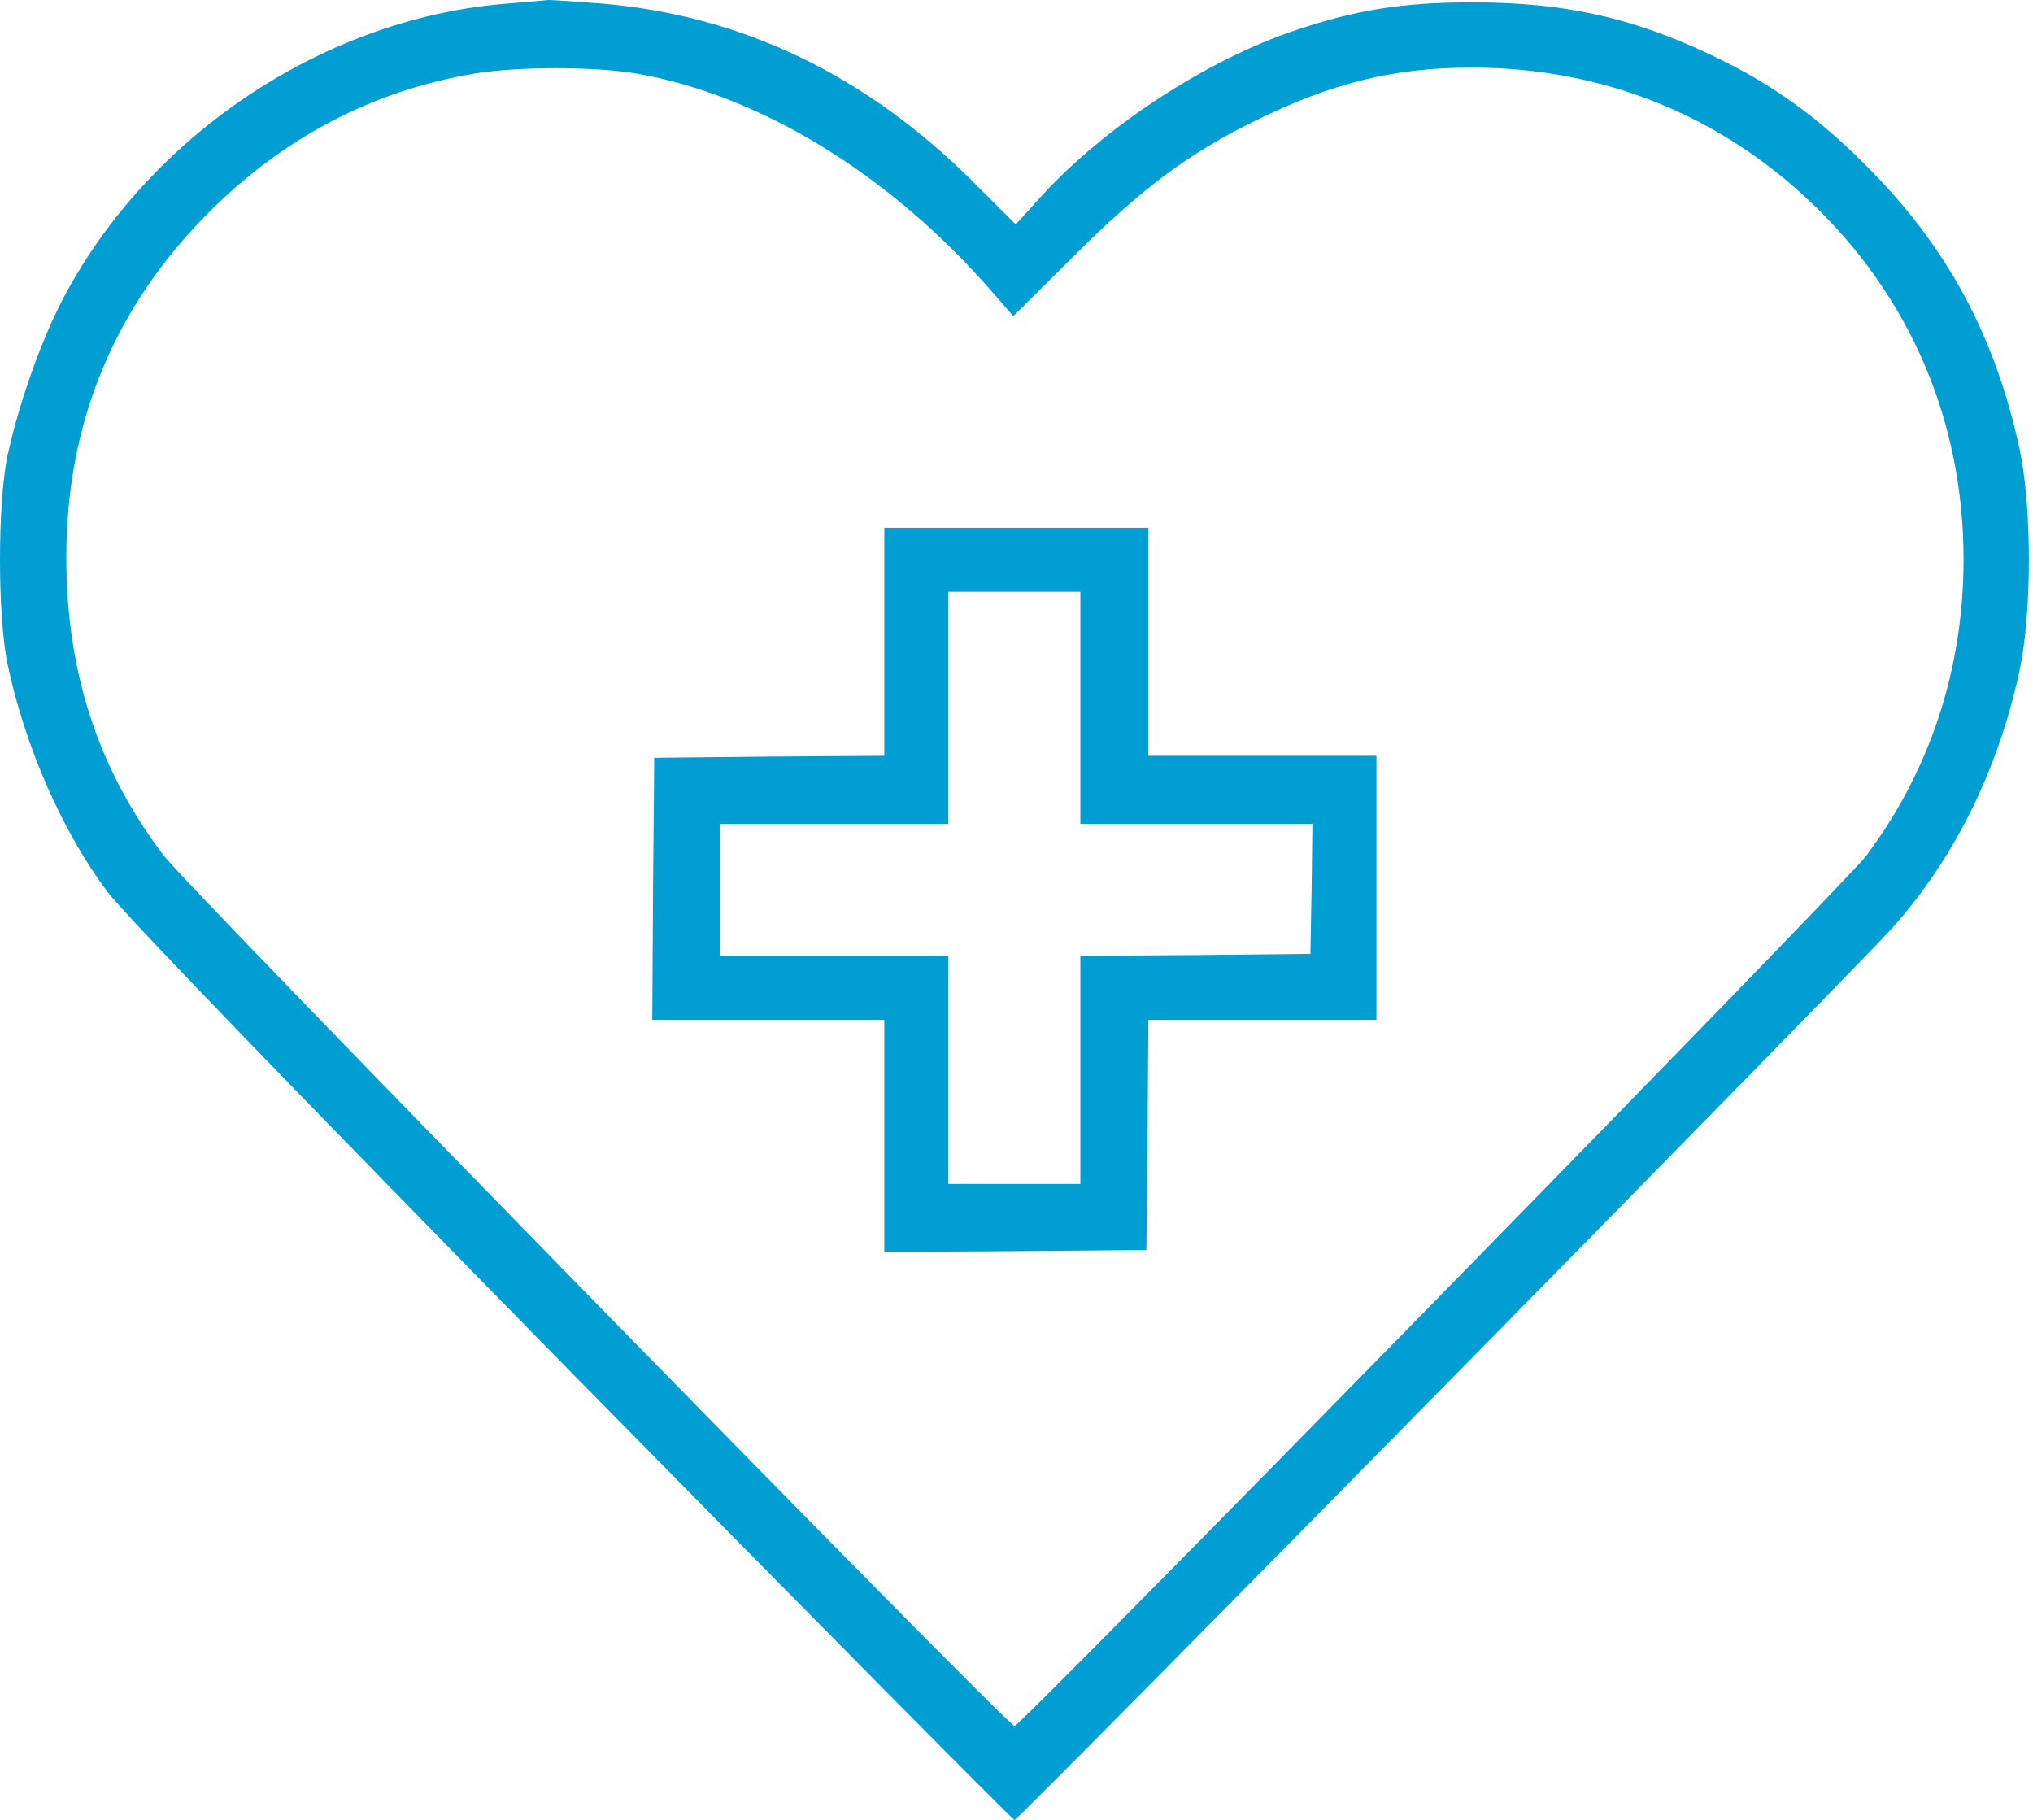 <svg xmlns="http://www.w3.org/2000/svg" width="105" height="94" viewBox="0 0 105 94" fill="none">
<path d="M25.928 0.207C16.588 1.033 7.64 7.067 3.239 15.457C2.082 17.688 0.966 20.87 0.387 23.536C-0.129 25.995 -0.129 31.802 0.387 34.281C1.276 38.517 3.198 42.919 5.553 46.06C6.401 47.196 15.059 56.164 29.544 70.918C42.025 83.606 52.316 94 52.398 94C52.584 94 95.958 49.924 97.735 47.919C100.938 44.345 103.211 39.737 104.306 34.633C104.947 31.616 104.947 26.202 104.306 23.185C103.087 17.544 100.731 13.059 96.847 9.03C94.346 6.426 91.97 4.629 89.077 3.182C84.655 0.971 80.935 0.103 75.955 0.124C72.484 0.124 70.087 0.496 66.946 1.55C62.338 3.079 56.965 6.592 53.68 10.249L52.461 11.592L50.208 9.34C44.691 3.864 38.326 0.806 31.115 0.186C29.813 0.083 28.552 -0 28.325 -0C28.098 0.021 27.023 0.124 25.928 0.207ZM32.892 3.802C39.298 4.918 45.972 9.03 51.2 15.023L52.337 16.324L55.415 13.266C58.908 9.774 61.346 7.955 64.694 6.302C68.764 4.277 71.988 3.492 76.038 3.492C82.733 3.492 88.767 5.91 93.561 10.476C98.686 15.374 101.413 21.78 101.413 28.909C101.413 34.571 99.657 39.861 96.351 44.241C95.276 45.647 52.709 89.144 52.398 89.144C52.047 89.144 9.686 45.812 8.467 44.2C5.057 39.716 3.425 34.695 3.425 28.764C3.425 21.821 5.925 15.808 10.843 10.91C14.707 7.067 19.295 4.67 24.502 3.802C26.693 3.43 30.722 3.43 32.892 3.802Z" fill="#009ED3"/>
<path d="M45.673 33.145V39.034L39.742 39.075L33.791 39.137L33.729 45.894L33.688 52.672H39.68H45.673V58.665V64.657L52.45 64.616L59.207 64.554L59.269 58.603L59.311 52.672H65.2H71.089V45.853V39.034H65.2H59.311V33.145V27.256H52.492H45.673V33.145ZM55.798 36.554V42.547H61.79H67.783L67.742 45.894L67.68 49.263L61.749 49.325L55.798 49.366V55.255V61.144H52.388H48.979V55.255V49.366H43.09H37.2V45.956V42.547H43.09H48.979V36.554V30.562H52.388H55.798V36.554Z" fill="#009ED3"/>
</svg>